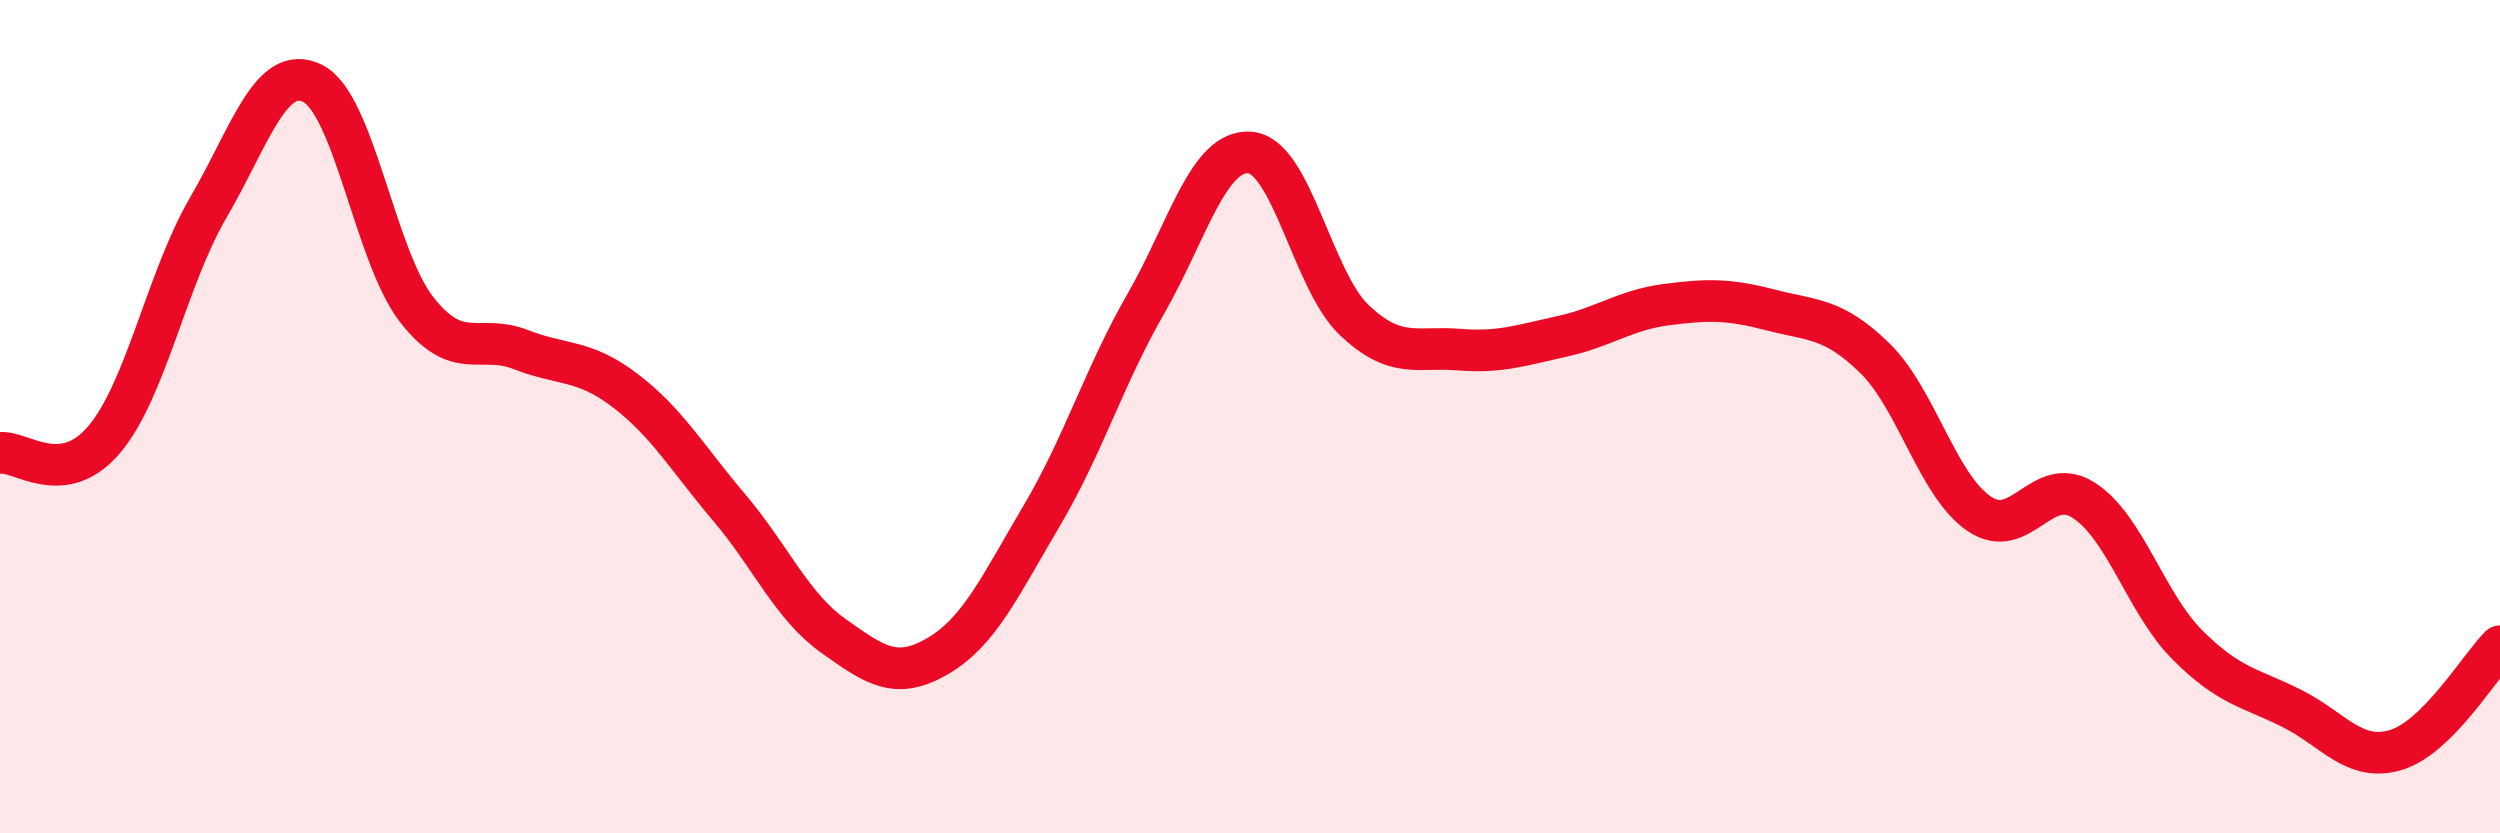 
    <svg width="60" height="20" viewBox="0 0 60 20" xmlns="http://www.w3.org/2000/svg">
      <path
        d="M 0,10.87 C 0.5,10.81 1.5,11.73 2.5,10.55 C 3.5,9.37 4,6.69 5,4.98 C 6,3.27 6.5,1.51 7.5,2 C 8.5,2.49 9,6.15 10,7.43 C 11,8.71 11.5,8 12.5,8.39 C 13.5,8.78 14,8.61 15,9.37 C 16,10.13 16.5,11 17.5,12.18 C 18.5,13.36 19,14.55 20,15.26 C 21,15.97 21.5,16.33 22.5,15.75 C 23.5,15.17 24,14.07 25,12.38 C 26,10.69 26.5,9.03 27.5,7.29 C 28.5,5.55 29,3.58 30,3.66 C 31,3.74 31.5,6.73 32.5,7.68 C 33.5,8.63 34,8.31 35,8.39 C 36,8.47 36.5,8.29 37.5,8.07 C 38.5,7.85 39,7.44 40,7.31 C 41,7.18 41.5,7.18 42.5,7.44 C 43.5,7.7 44,7.62 45,8.6 C 46,9.58 46.5,11.65 47.5,12.33 C 48.5,13.01 49,11.37 50,12 C 51,12.63 51.5,14.48 52.5,15.48 C 53.5,16.48 54,16.5 55,17 C 56,17.5 56.5,18.3 57.5,18 C 58.5,17.7 59.5,16.01 60,15.51L60 20L0 20Z"
        fill="#EB0A25"
        opacity="0.1"
        stroke-linecap="round"
        stroke-linejoin="round"
      />
      <path
        d="M 0,10.87 C 0.5,10.81 1.5,11.73 2.5,10.55 C 3.5,9.37 4,6.69 5,4.98 C 6,3.27 6.5,1.51 7.5,2 C 8.5,2.49 9,6.15 10,7.43 C 11,8.71 11.5,8 12.5,8.39 C 13.5,8.78 14,8.61 15,9.37 C 16,10.13 16.5,11 17.5,12.18 C 18.5,13.36 19,14.55 20,15.26 C 21,15.97 21.5,16.33 22.5,15.75 C 23.5,15.17 24,14.07 25,12.38 C 26,10.69 26.5,9.03 27.5,7.29 C 28.5,5.55 29,3.58 30,3.66 C 31,3.74 31.5,6.73 32.5,7.68 C 33.5,8.63 34,8.31 35,8.39 C 36,8.47 36.5,8.29 37.5,8.07 C 38.5,7.85 39,7.44 40,7.31 C 41,7.18 41.5,7.18 42.5,7.44 C 43.5,7.7 44,7.62 45,8.6 C 46,9.58 46.5,11.65 47.5,12.33 C 48.5,13.01 49,11.37 50,12 C 51,12.63 51.5,14.48 52.5,15.48 C 53.5,16.48 54,16.5 55,17 C 56,17.5 56.5,18.3 57.5,18 C 58.5,17.7 59.5,16.01 60,15.51"
        stroke="#EB0A25"
        stroke-width="1"
        fill="none"
        stroke-linecap="round"
        stroke-linejoin="round"
      />
    </svg>
  
